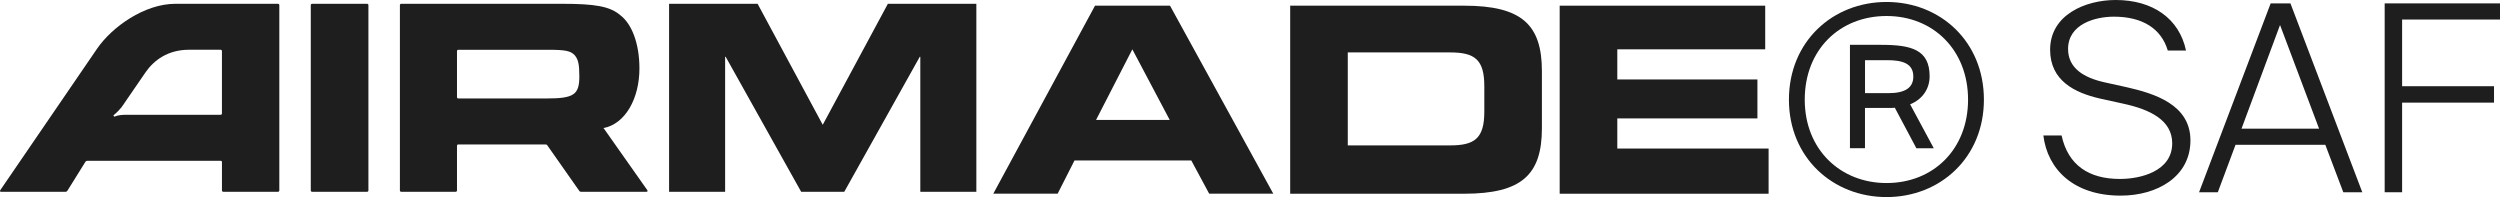 <svg width="444" height="35" viewBox="0 0 444 35" fill="none" xmlns="http://www.w3.org/2000/svg">
<path d="M134.551 0.674L146.118 22.164L157.685 0.674H173.4V34.064H163.447V10.083H163.353L149.94 34.064H142.289L128.876 10.083H128.782V34.064H118.829V0.674H134.551Z" fill="#1E1E1E"/>
<path d="M194.475 1.009H207.794L226.136 34.399H214.75L211.572 28.496H190.834L187.837 34.399H176.408L194.475 1.009ZM194.656 21.304H207.743L201.105 8.759L194.656 21.304Z" fill="#1E1E1E"/>
<path d="M229.137 1.009H260.017C270.252 1.009 273.842 4.377 273.842 12.634V22.781C273.842 31.038 270.245 34.406 260.017 34.406H229.137V1.009ZM239.365 25.823H257.527C261.906 25.823 263.614 24.578 263.614 19.826V15.307C263.614 10.555 261.906 9.31 257.527 9.31H239.365V25.823Z" fill="#1E1E1E"/>
<path d="M276.998 1.009H313.501V8.759H287.233V14.112H312.119V21.029H287.233V26.381H314.102V34.406H276.998V1.009Z" fill="#1E1E1E"/>
<path d="M352.342 17.697C352.342 27.989 344.597 35 335.05 35C325.502 35 317.714 27.989 317.714 17.697C317.714 7.405 325.459 0.35 335.05 0.35C344.641 0.35 352.342 7.412 352.342 17.697ZM335.05 32.508C343.352 32.508 349.527 26.511 349.527 17.697C349.527 8.882 343.345 2.842 335.05 2.842C326.755 2.842 320.522 8.795 320.522 17.697C320.522 26.598 326.885 32.508 335.05 32.508ZM328.55 7.962H334.08C339.429 7.962 342.701 8.795 342.701 13.547C342.701 15.625 341.593 17.559 339.241 18.53L343.439 26.33H340.348L336.519 19.131C336.193 19.174 335.824 19.174 335.462 19.174H331.221V26.323H328.55V7.962ZM335.376 16.545C338.423 16.545 339.805 15.531 339.805 13.59C339.805 11.236 337.822 10.686 335.151 10.686H331.228V16.545H335.376Z" fill="#1E1E1E"/>
<path d="M375.752 0C382.318 0 387.034 3.285 388.236 8.975H384.999C383.843 5.089 380.515 2.961 375.429 2.961C372.054 2.961 367.291 4.302 367.291 8.697C367.291 12.075 370.019 13.786 373.764 14.619L377.74 15.498C382.595 16.608 389.022 18.551 389.022 24.936C389.022 31.366 383.15 34.743 376.631 34.743C368.262 34.743 363.639 30.071 362.899 24.057H366.136C367.291 29.377 371.036 31.782 376.492 31.782C380.145 31.782 385.785 30.441 385.785 25.445C385.785 21.327 381.809 19.43 377.093 18.413L372.886 17.487C368.494 16.47 364.101 14.341 364.101 8.836C364.101 2.637 370.343 0 375.752 0Z" fill="#1E1E1E"/>
<path d="M406.783 0.601L419.544 34.142H416.169L412.979 25.722H397.028L393.884 34.142H390.555L403.27 0.601H406.783ZM398.091 22.854H411.869L404.934 4.441L398.091 22.854Z" fill="#1E1E1E"/>
<path d="M444 0.601V3.47H426.616V15.313H442.937V18.227H426.616V34.142H423.518V0.601H444Z" fill="#1E1E1E"/>
<path d="M114.962 33.771L107.235 22.804C107.235 22.804 107.187 22.756 107.139 22.756C111.051 22.032 113.563 17.49 113.563 12.174C113.563 7.632 112.161 4.251 110.232 2.753C108.348 1.109 105.692 0.674 99.801 0.674H71.264C71.118 0.674 71.023 0.77 71.023 0.916V33.819C71.023 33.965 71.118 34.06 71.264 34.06H80.921C81.066 34.06 81.162 33.962 81.162 33.819V25.893C81.162 25.747 81.257 25.652 81.403 25.652H96.903C96.998 25.652 97.144 25.7 97.191 25.798L102.889 33.914C102.937 34.01 103.082 34.06 103.178 34.06H114.816C115.01 34.06 115.057 33.914 114.962 33.771ZM97.001 17.488H81.403C81.257 17.488 81.162 17.392 81.162 17.247V9.082C81.162 8.936 81.257 8.841 81.403 8.841H97.337C100.427 8.841 101.296 9.034 102.022 9.758C102.698 10.53 102.891 11.4 102.891 13.574C102.891 16.859 101.876 17.488 97.001 17.488Z" fill="#1E1E1E"/>
<path d="M55.194 0.916V33.819C55.194 33.965 55.29 34.06 55.436 34.06H65.19C65.336 34.06 65.431 33.965 65.431 33.819V0.916C65.431 0.77 65.336 0.674 65.19 0.674H55.436C55.29 0.674 55.194 0.77 55.194 0.916Z" fill="#1E1E1E"/>
<path d="M0.049 33.771C-0.049 33.965 0.001 34.06 0.194 34.06H11.687C11.783 34.06 11.928 33.965 11.976 33.867L15.164 28.746C15.232 28.636 15.4 28.553 15.503 28.553H39.177C39.323 28.553 39.418 28.648 39.418 28.794V33.819C39.418 33.965 39.514 34.06 39.659 34.06H49.366C49.512 34.06 49.607 33.965 49.607 33.819V0.916C49.607 0.77 49.512 0.674 49.366 0.674H31.148C25.644 0.674 19.897 4.781 17.241 8.647L0.049 33.771ZM33.56 8.838H39.175C39.32 8.838 39.416 8.934 39.416 9.08V20.145C39.416 20.291 39.32 20.386 39.175 20.386H22.607C21.64 20.386 21.04 20.421 20.279 20.723L20.145 20.489C21.509 19.35 21.823 18.692 22.163 18.209L25.881 12.797C27.33 10.721 29.792 8.836 33.557 8.836" fill="#1E1E1E"/>
</svg>
